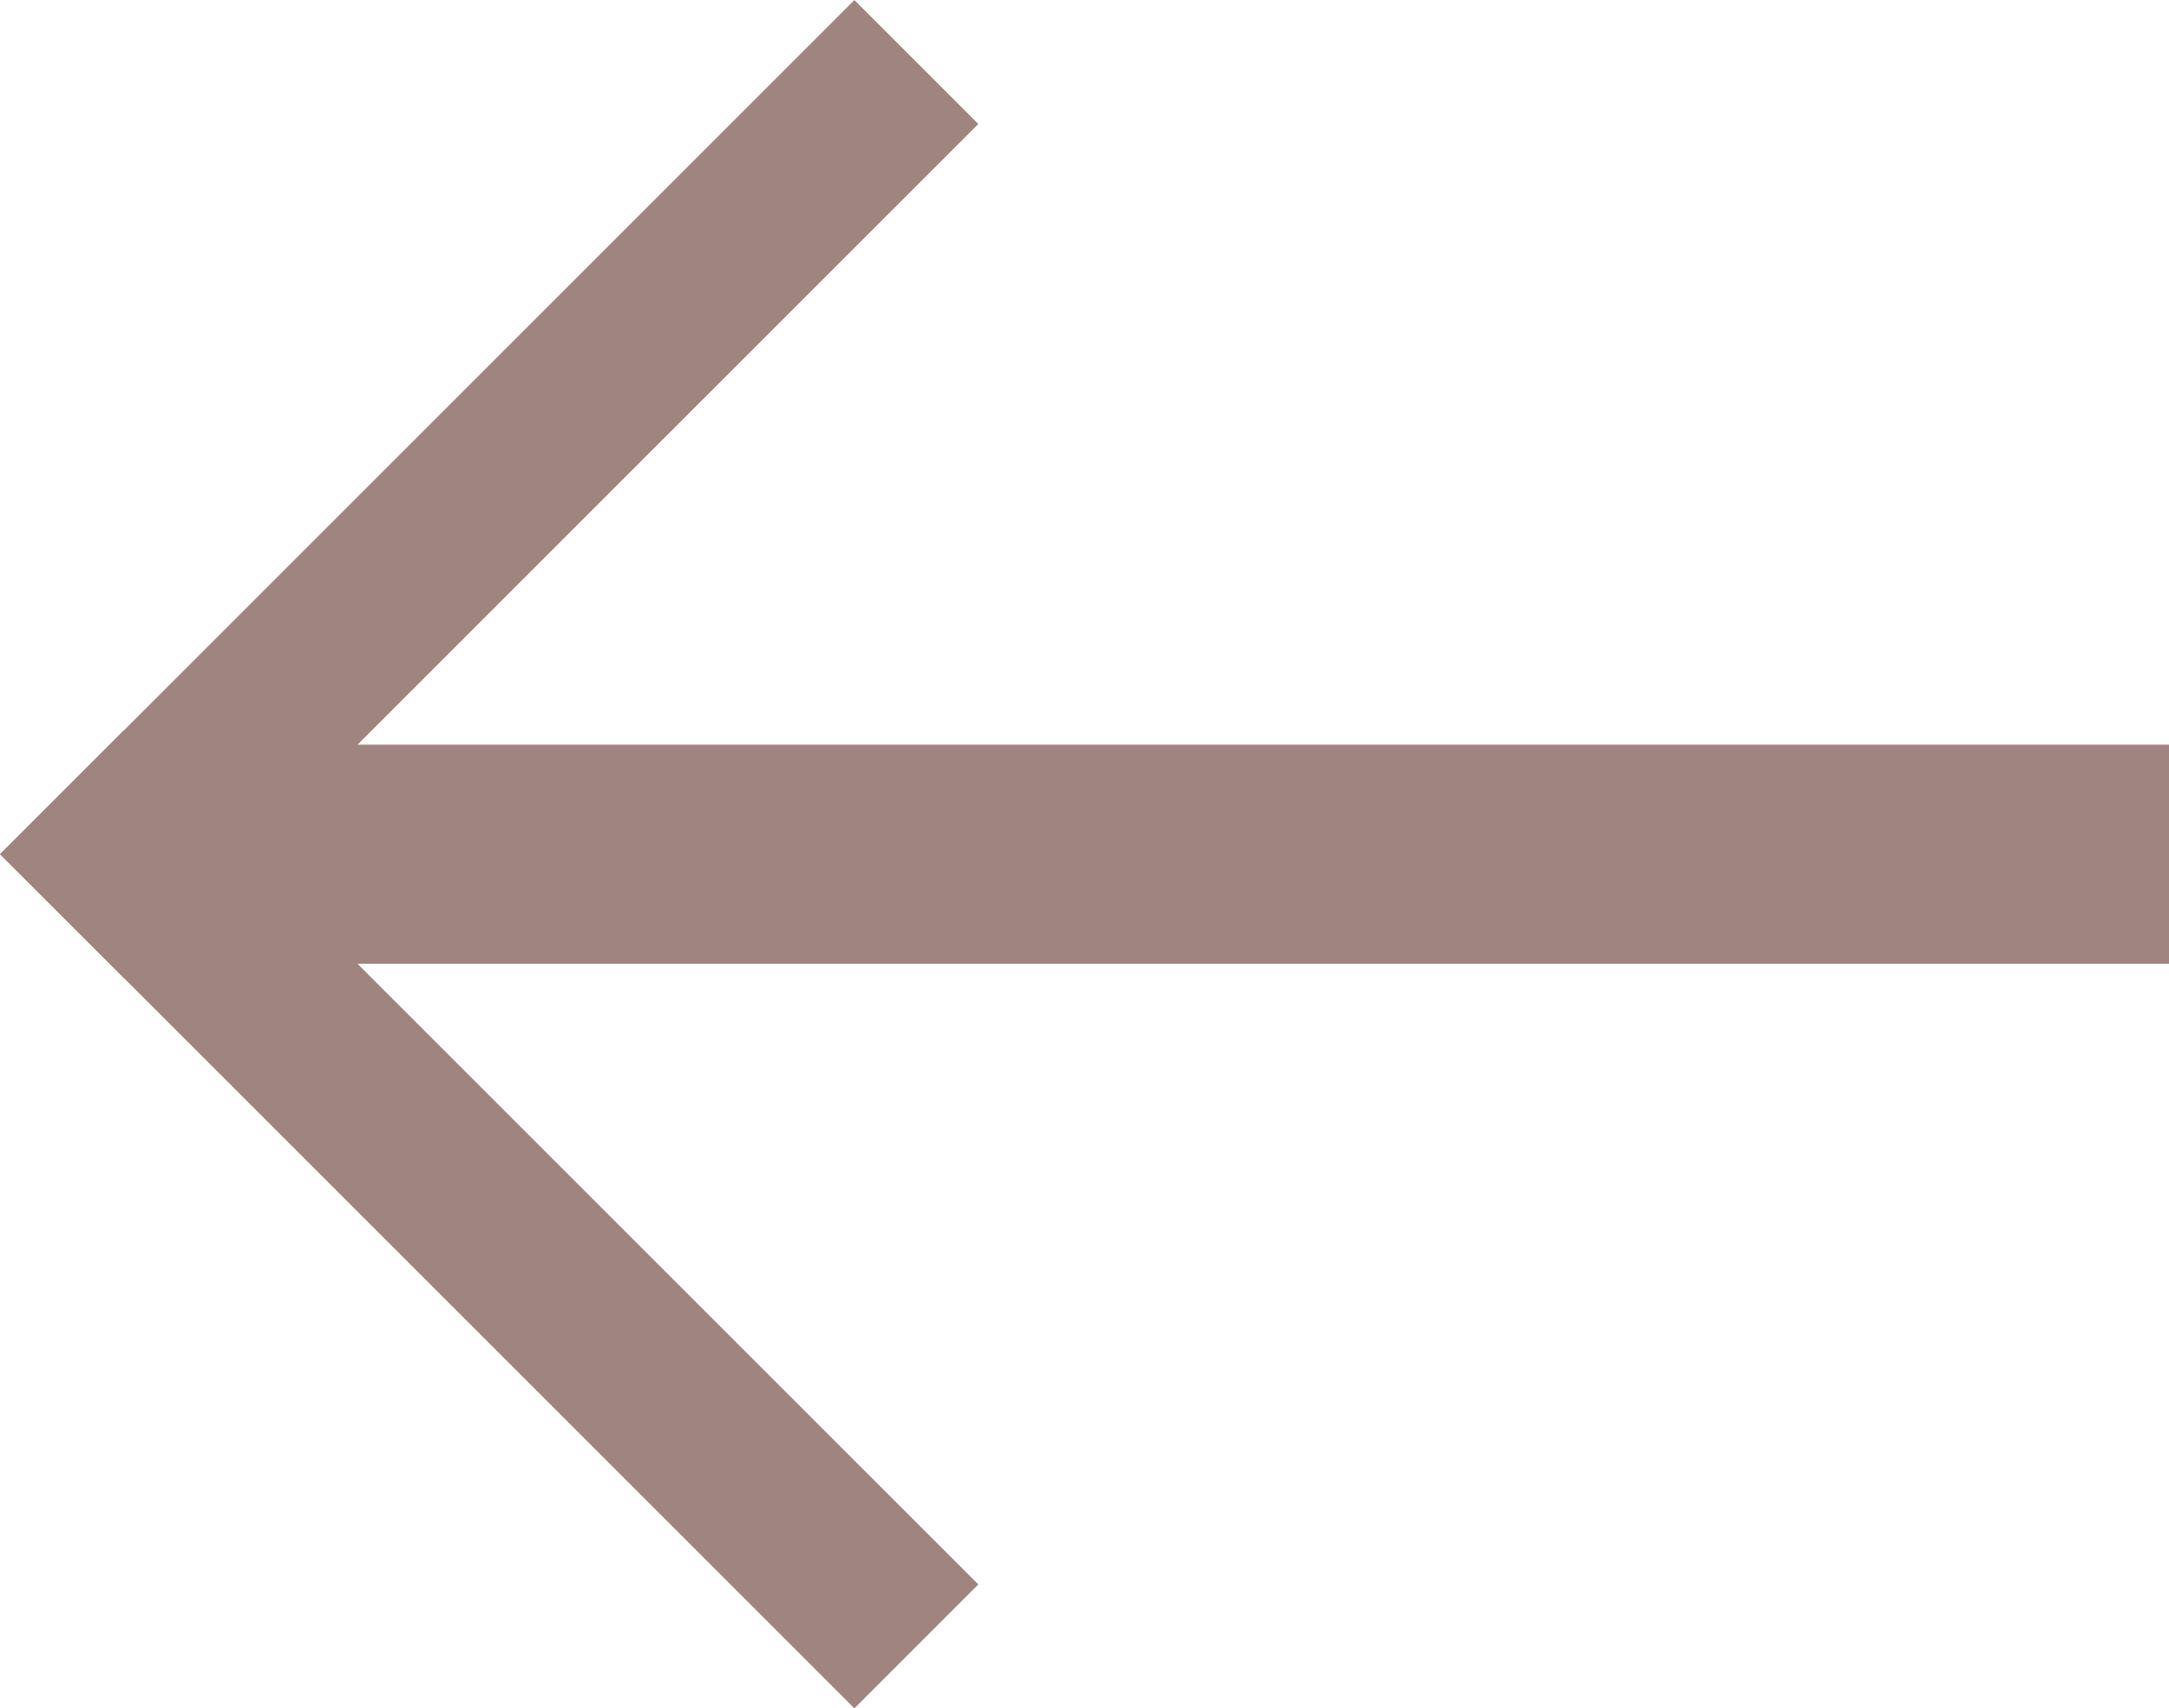 <svg xmlns="http://www.w3.org/2000/svg" width="14.849" height="11.697" viewBox="0 0 14.849 11.697">
  <g data-name="Group 184" transform="translate(218.349 249.349) rotate(180)">
    <line data-name="Line 21" x2="5" y2="5" transform="translate(212.5 238.5)" fill="none" stroke="#9f847f" stroke-linecap="square" stroke-width="1.2"/>
    <line data-name="Line 22" x1="5" y2="5" transform="translate(212.5 243.5)" fill="none" stroke="#9f847f" stroke-linecap="square" stroke-width="1.2"/>
    <line data-name="Line 23" x1="14" transform="translate(203.5 243.5)" fill="none" stroke="#9f847f" stroke-width="1.5"/>
  </g>
</svg>
